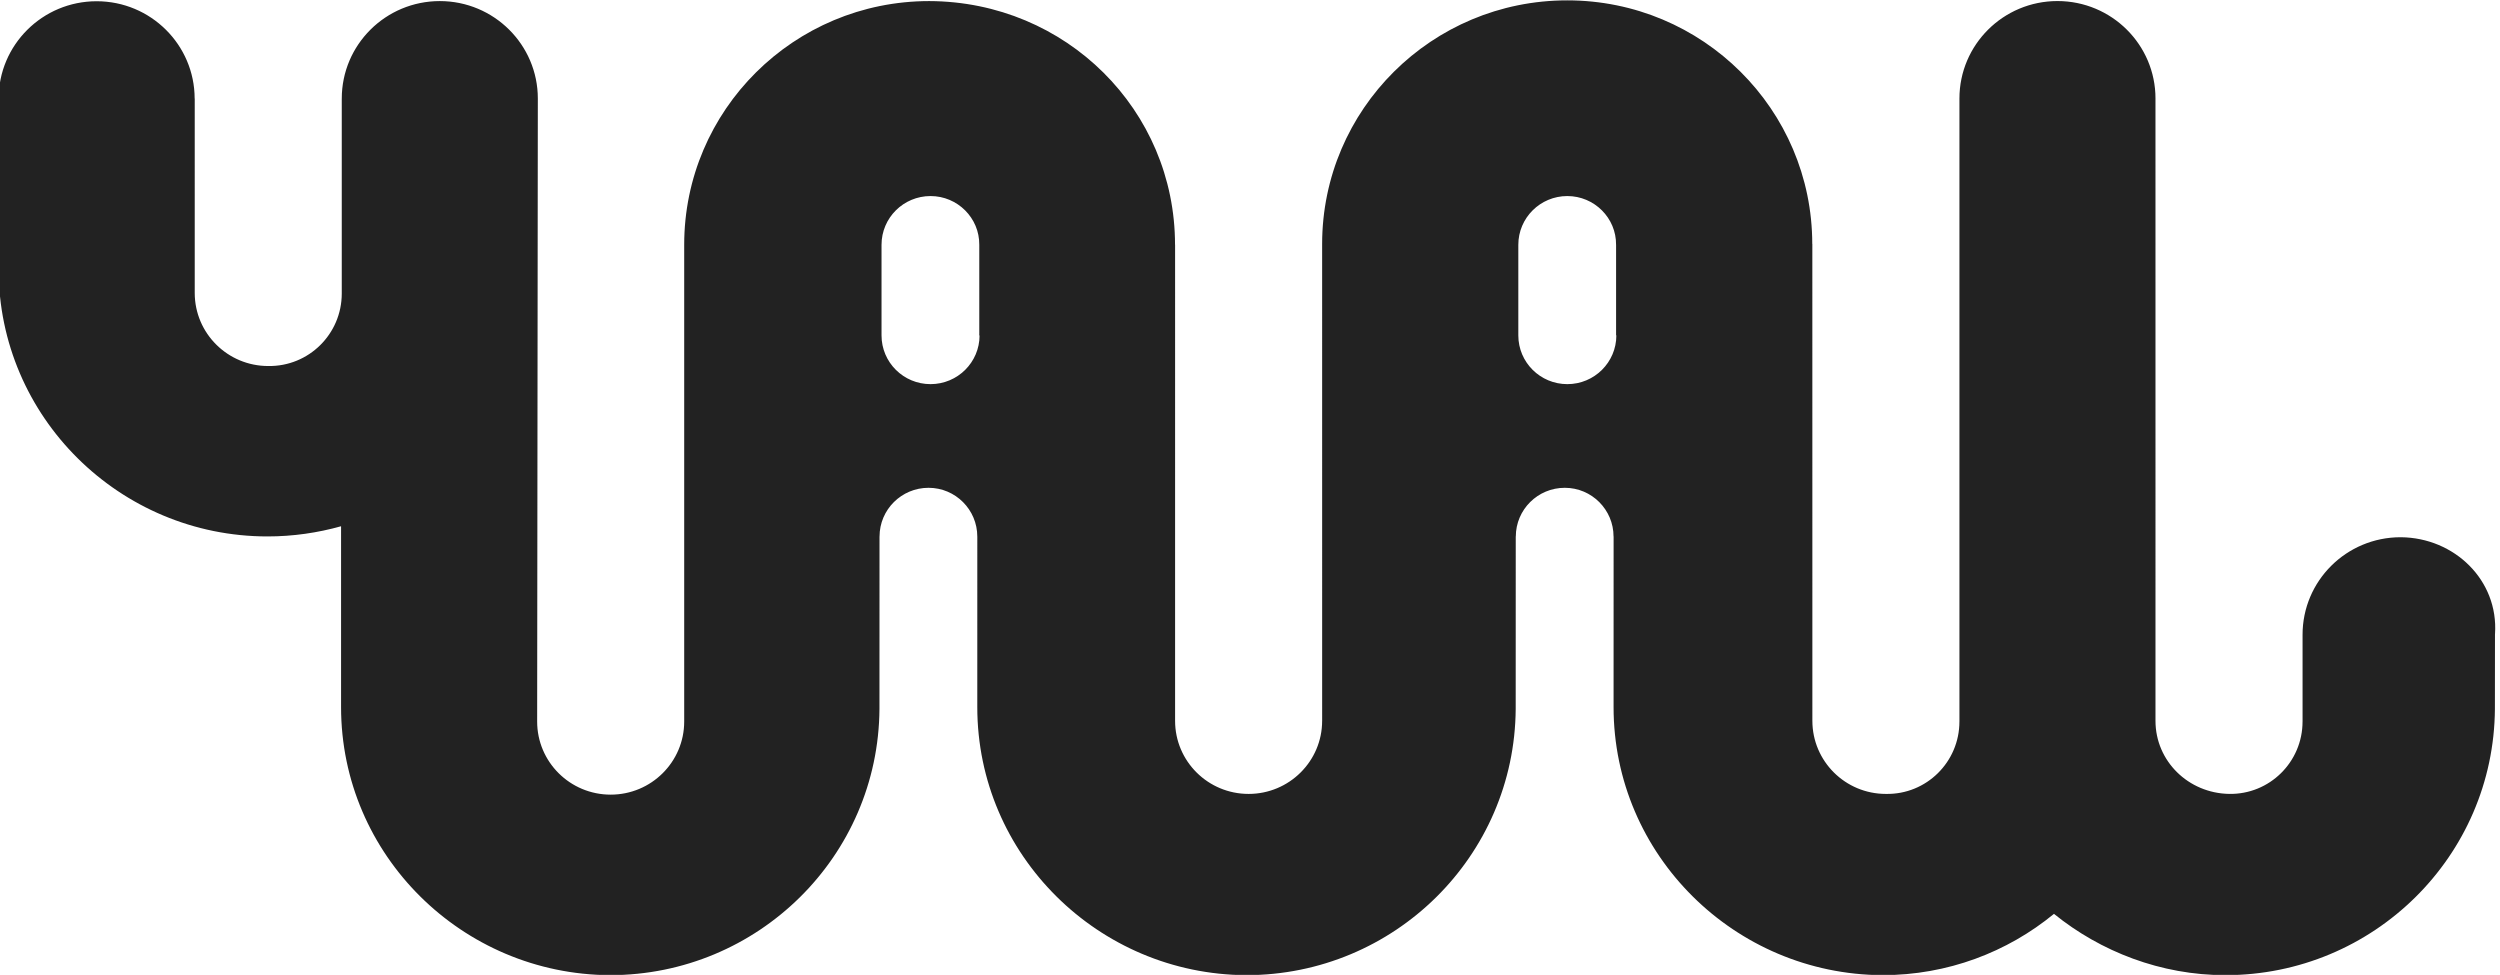 <svg xmlns="http://www.w3.org/2000/svg" width="159px" height="62px" viewBox="0 0 159 62">
<path fill="#222222" d="M152.677 34.168c-3.443 0-6.234 2.773-6.234 6.198v5.526h-0.001c0 2.567-2.094 4.648-4.676 4.6 s-4.677-2.081-4.677-4.648V29.519c0 0 0-0.001 0-0.001c0-0.001 0-0.002 0-0.003l-0.001-23.245c0-0.002 0.001-0.003 0.001-0.004 c0-3.424-2.791-6.199-6.234-6.199s-6.235 2.775-6.235 6.199v39.627h-0.001c0 2.567-2.093 4.648-4.675 4.6 c-2.583 0-4.677-2.081-4.677-4.652l-0.002-30.328l-0.005 0.005c-0.001-8.559-6.979-15.495-15.586-15.495 c-8.606 0-15.584 6.937-15.586 15.495l0.001 30.327h-0.001c0 2.567-2.094 4.648-4.676 4.648c-2.583 0-4.676-2.081-4.676-4.648l0 0 V15.564h-0.004C74.73 7 67.8 0.1 59.1 0.069c-8.607 0-15.585 6.937-15.585 15.495l0 30.327h0 c0 2.567-2.094 4.648-4.676 4.648c-2.583 0-4.676-2.081-4.676-4.648l0 0L34.206 6.272c0-0.002 0-0.003 0-0.004 c0-3.423-2.791-6.199-6.234-6.199s-6.235 2.775-6.235 6.199l0 0v0.001h-0.001v12.41h0c-0.006 2.564-2.097 4.639-4.675 4.6 c-2.579 0-4.67-2.075-4.676-4.639l0 0v-0.002c0-0.003 0-0.006 0-0.008c0-0.004 0-0.006 0-0.009V6.269H12.38 c-0.005-3.418-2.794-6.19-6.234-6.19c-3.443 0-6.234 2.776-6.234 6.199l0 0v10.839c0.001 9.4 7.7 17 17.1 17 c1.623 0 3.192-0.23 4.68-0.648c0 0 0 11.5 0 11.504c0 9.4 7.7 17 17.1 17.046c9.43 0 17.079-7.569 17.142-16.93 c0-0.022 0.002-6.618 0.003-10.968h0.002c0.002-1.71 1.397-3.097 3.117-3.097c1.72 0 3.1 1.4 3.1 3.097h0.001 c0 4.312-0.001 10.84-0.001 10.852c0 9.4 7.7 17 17.1 17.046c9.43 0 17.079-7.569 17.143-16.93 c0-0.022 0.002-6.618 0.003-10.968h0.004c0.002-1.71 1.396-3.097 3.116-3.097c1.72 0 3.1 1.4 3.1 3.097h0.004 c0 4.312-0.002 10.84-0.002 10.852c0 9.4 7.7 17 17.1 17.046c4.146 0 7.945-1.464 10.91-3.898 c2.965 2.4 6.8 3.9 10.9 3.898c9.431 0 17.079-7.568 17.143-16.93c0.001-0.038 0.005-4.766 0.005-4.766 c0-0.001 0.002-0.003 0.002-0.004C158.912 36.9 156.1 34.2 152.7 34.168z M62.264 21.331L62.264 21.3 C62.264 21.3 62.3 21.3 62.3 21.331c0 1.712-1.396 3.1-3.118 3.1s-3.117-1.387-3.117-3.099c0-0.001 0-0.001 0-0.001v-5.762 c0-1.712 1.395-3.1 3.117-3.1s3.117 1.4 3.1 3.1h0V21.331z M102.795 21.331L102.795 21.3 C102.794 21.3 102.8 21.3 102.8 21.331c-0.001 1.712-1.396 3.1-3.118 3.1s-3.117-1.387-3.117-3.099c0-0.001 0-0.001 0-0.001 v-5.762c0-1.712 1.396-3.1 3.117-3.1s3.117 1.4 3.1 3.1h0.001V21.331z"/></svg>
